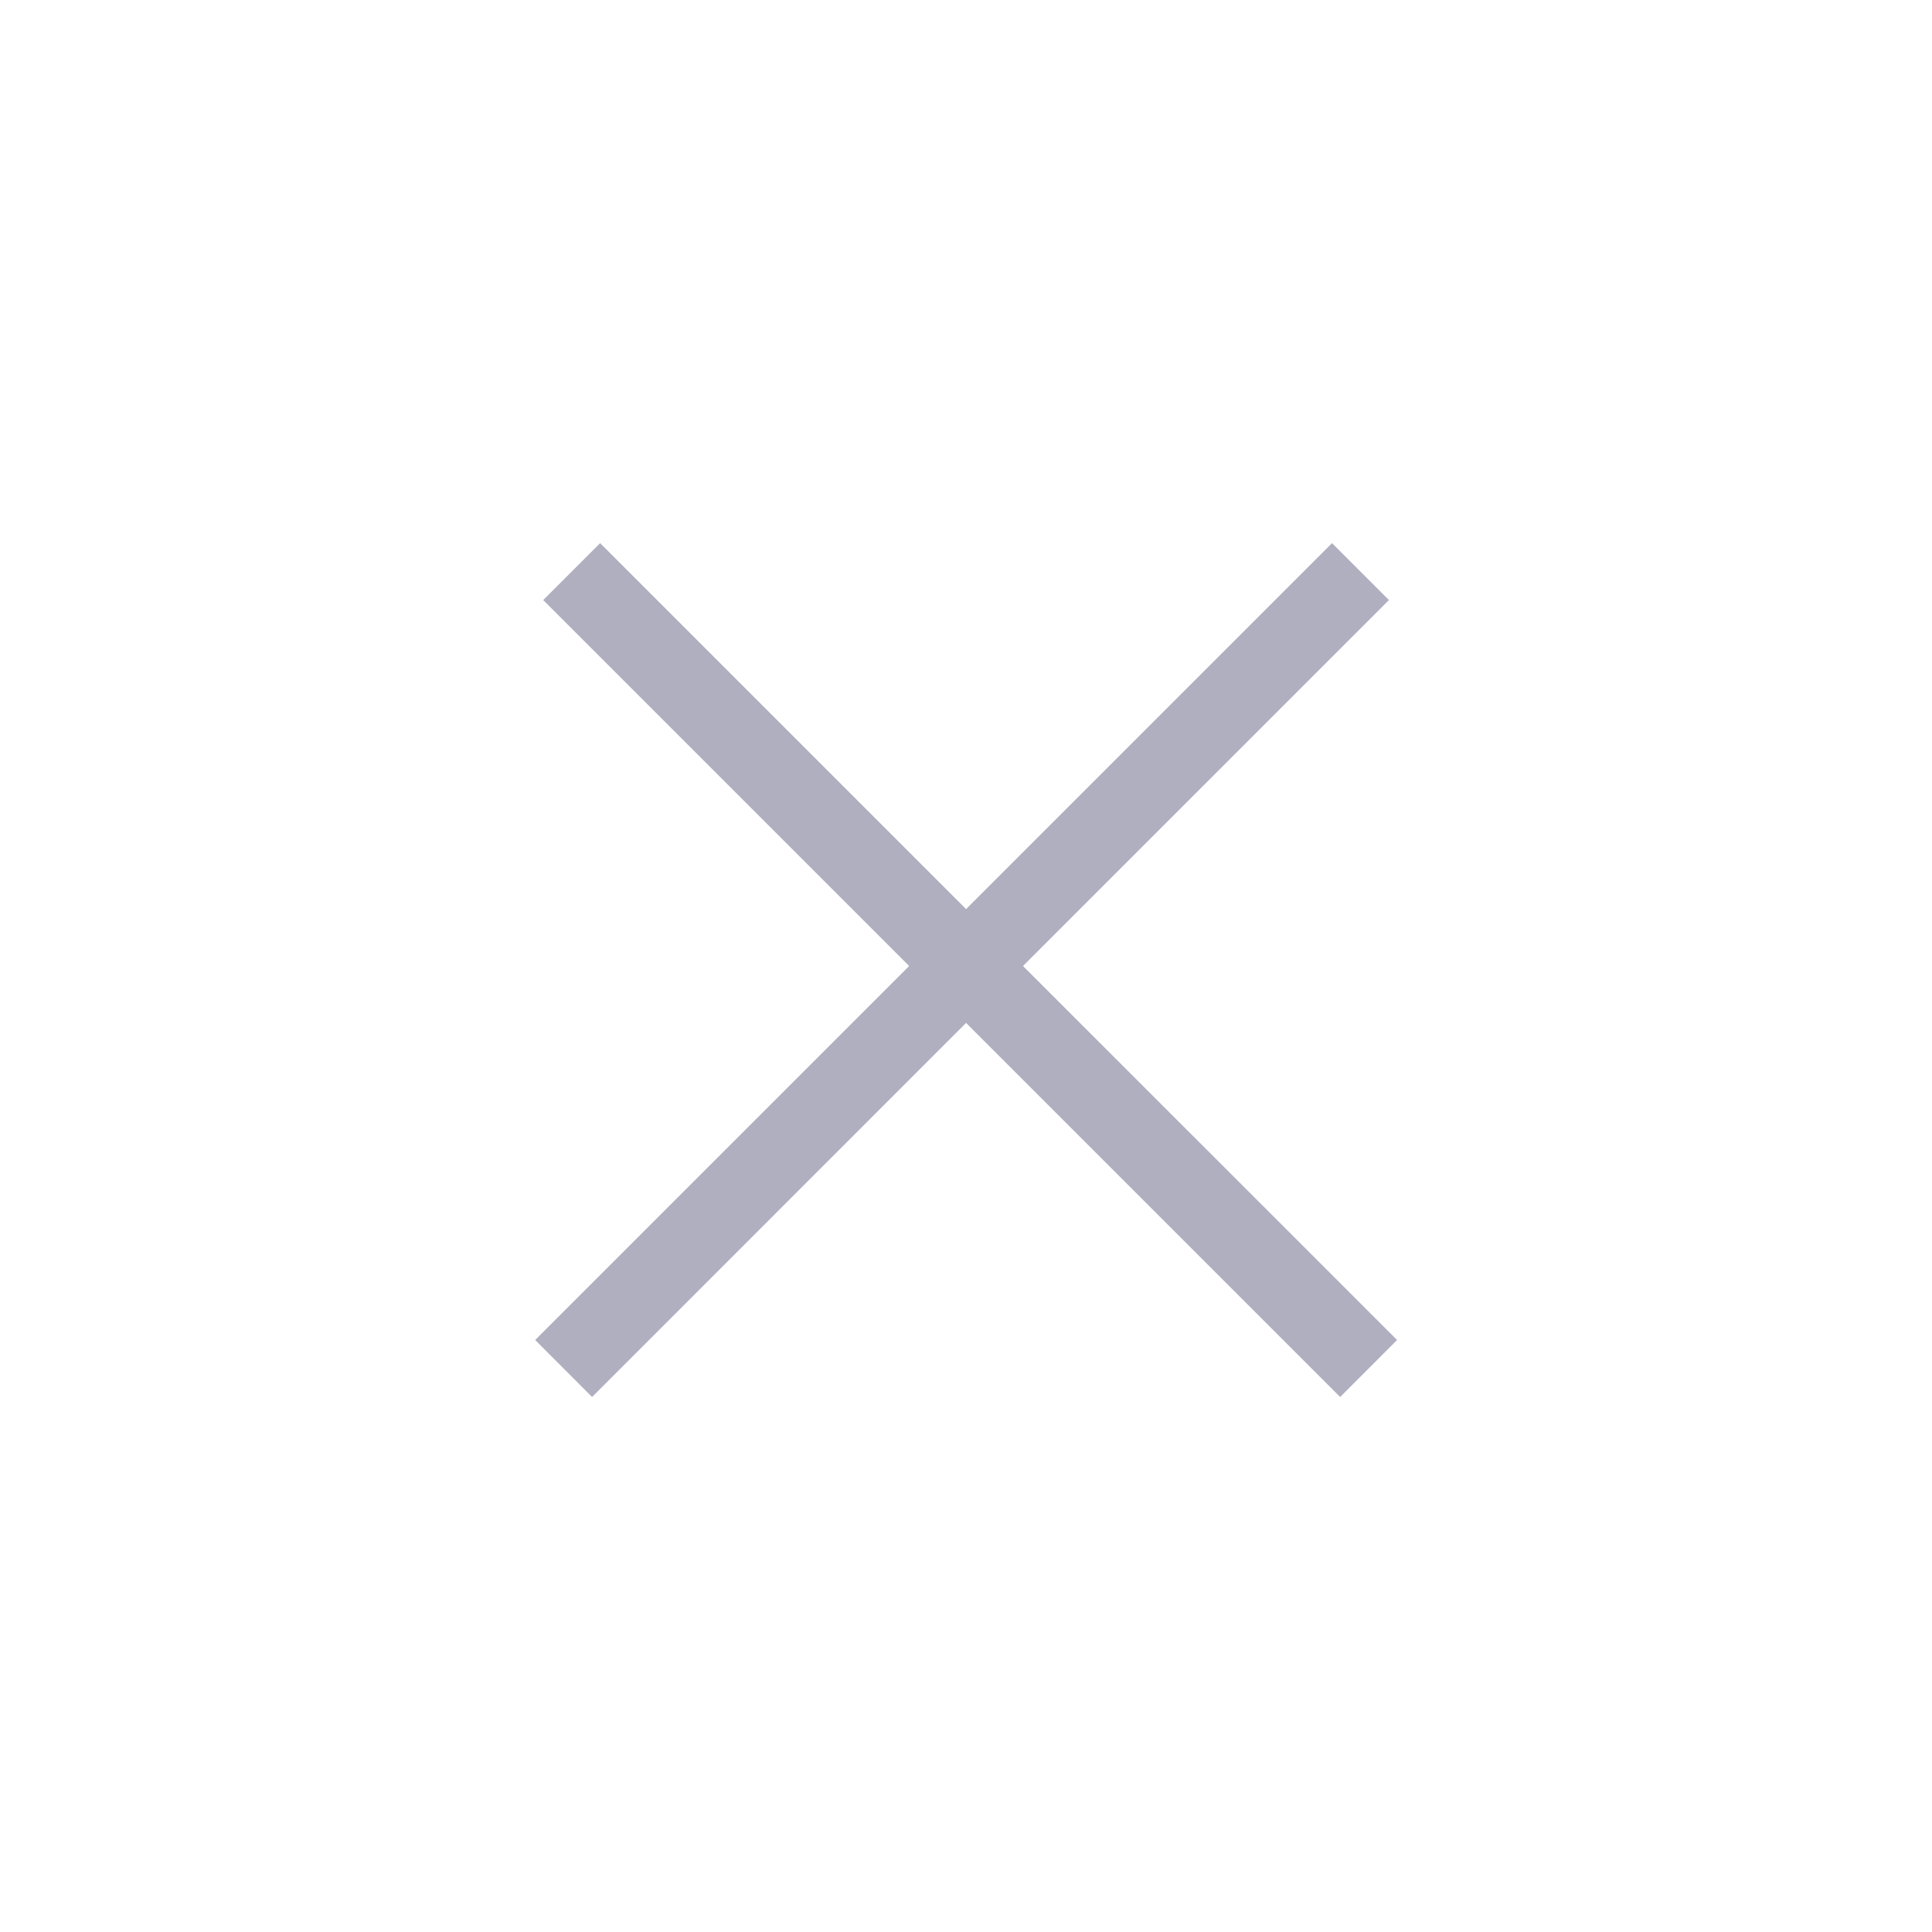 <svg width="24" height="24" viewBox="0 0 24 24" fill="none" xmlns="http://www.w3.org/2000/svg">
<path fill-rule="evenodd" clip-rule="evenodd" d="M12.001 11.293L7.455 6.747L6.748 7.454L11.294 12L6.648 16.646L7.355 17.354L12.001 12.707L16.648 17.354L17.355 16.646L12.708 12L17.254 7.454L16.547 6.747L12.001 11.293Z" fill="#AFAFC0"/>
</svg>
